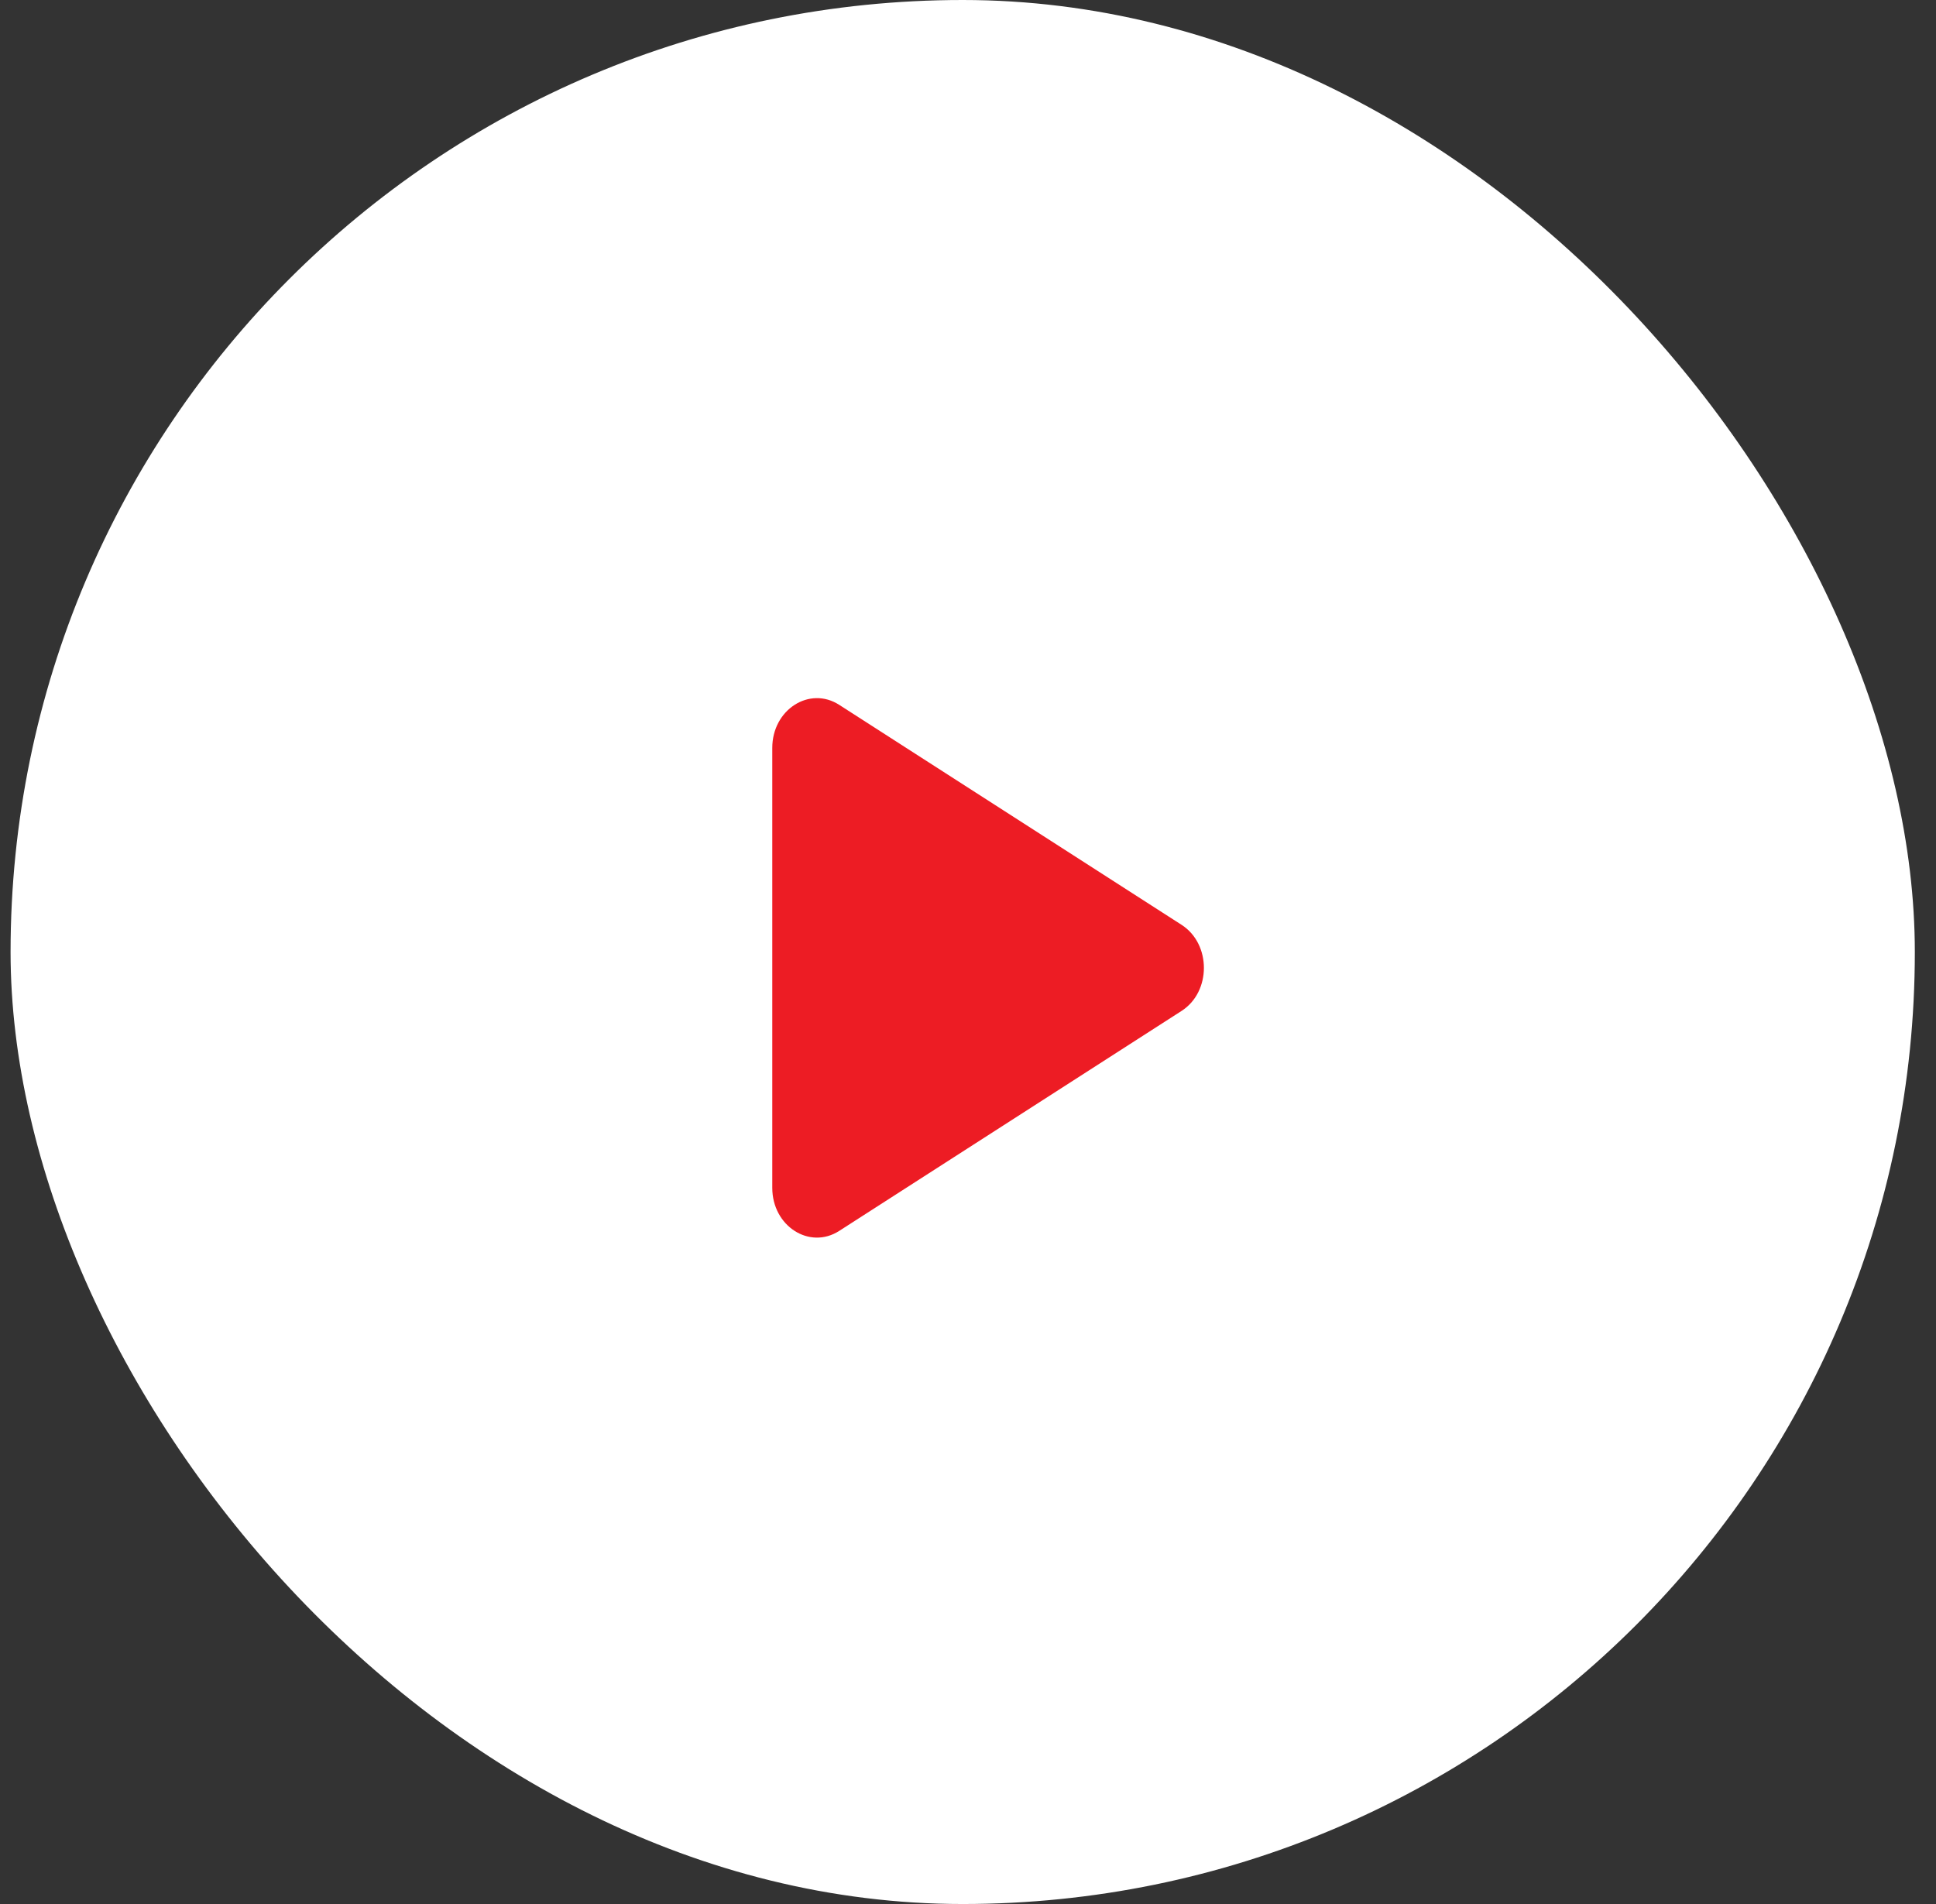 <svg width="61" height="60" viewBox="0 0 61 60" fill="none" xmlns="http://www.w3.org/2000/svg">
<rect x="0" y="0" width="61" height="60" fill="#333333" stroke="none"/>
<rect x="0.333" width="60" height="60" rx="30" fill="white"/>
<path d="M37.23 29.144C38.167 29.747 38.167 31.253 37.23 31.856L26.443 38.788C25.505 39.391 24.333 38.637 24.333 37.432V23.568C24.333 22.363 25.505 21.609 26.443 22.212L37.23 29.144Z" fill="#ED1C24"/>
</svg>
